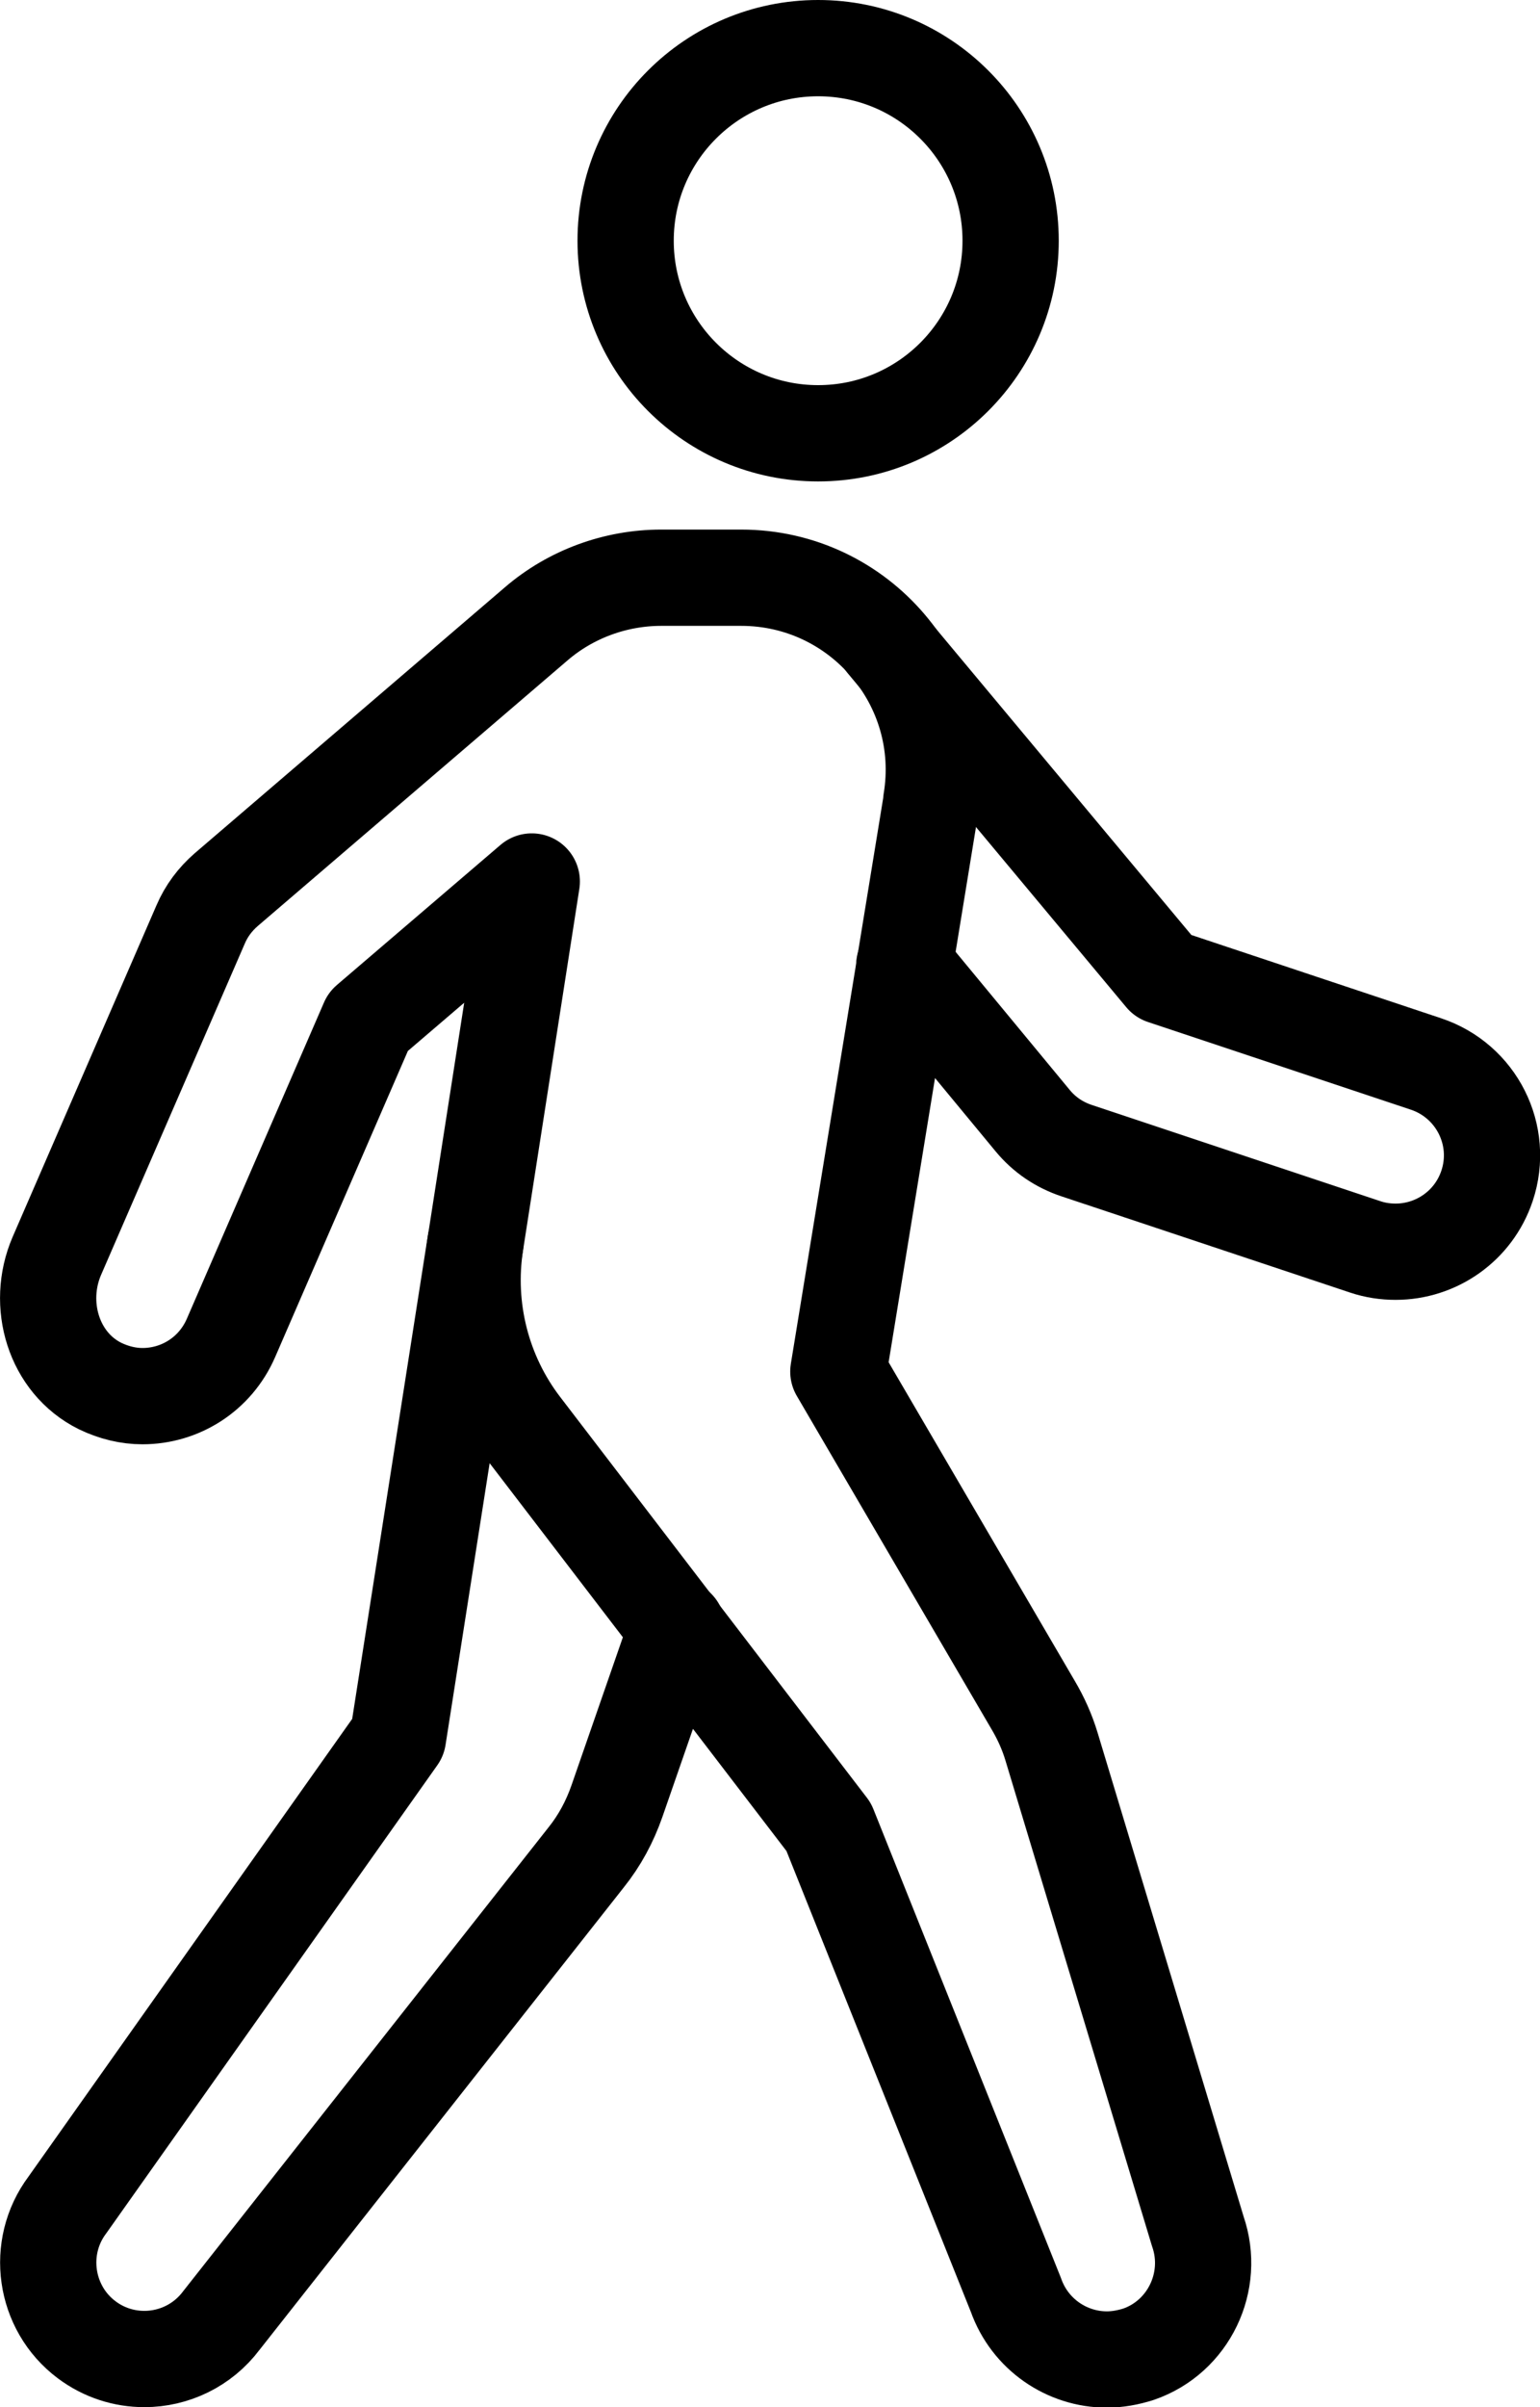 <?xml version="1.0" encoding="UTF-8"?>
<svg id="Layer_2" data-name="Layer 2" xmlns="http://www.w3.org/2000/svg" viewBox="0 0 32 50">
  <defs>
    <style>
      .cls-1 {
        fill: none;
        stroke: #000;
        stroke-linecap: round;
        stroke-linejoin: round;
        stroke-width: 2px;
      }
    </style>
  </defs>
  <g id="Layer_1-2" data-name="Layer 1">
    <g>
      <circle class="cls-1" cx="17" cy="5" r="4"/>
      <path class="cls-1" d="M18.79,20.05l2.67,3.23c.24.29.55.5.91.62l6,2c.21.07.42.1.63.1.84,0,1.62-.53,1.9-1.37.35-1.05-.22-2.18-1.27-2.53l-5.46-1.82-5.79-6.94"/>
      <path class="cls-1" d="M9.88,25.81l-1.61,10.28-6.87,9.71c-.66.88-.48,2.14.4,2.8.36.27.78.4,1.2.4.61,0,1.21-.28,1.6-.8l7.58-9.62c.28-.35.49-.74.64-1.17l1.25-3.6"/>
      <path class="cls-1" d="M19.35,16.64c.4-2.43-1.48-4.64-3.95-4.64h-1.66c-.95,0-1.88.34-2.6.96l-6.44,5.52c-.23.2-.41.44-.53.72l-2.99,6.89c-.43,1-.07,2.22.9,2.7.29.14.59.21.88.21.78,0,1.51-.45,1.84-1.21l2.85-6.57,3.4-2.91-1.17,7.51c-.21,1.35.14,2.73.97,3.81l6.37,8.32,3.89,9.72c.29.82,1.06,1.34,1.89,1.34.22,0,.44-.04.66-.11,1.04-.36,1.59-1.51,1.23-2.55l-3.04-10.07c-.09-.3-.22-.59-.38-.86l-4.05-6.93,1.93-11.82"/>
    </g>
  </g>
</svg>